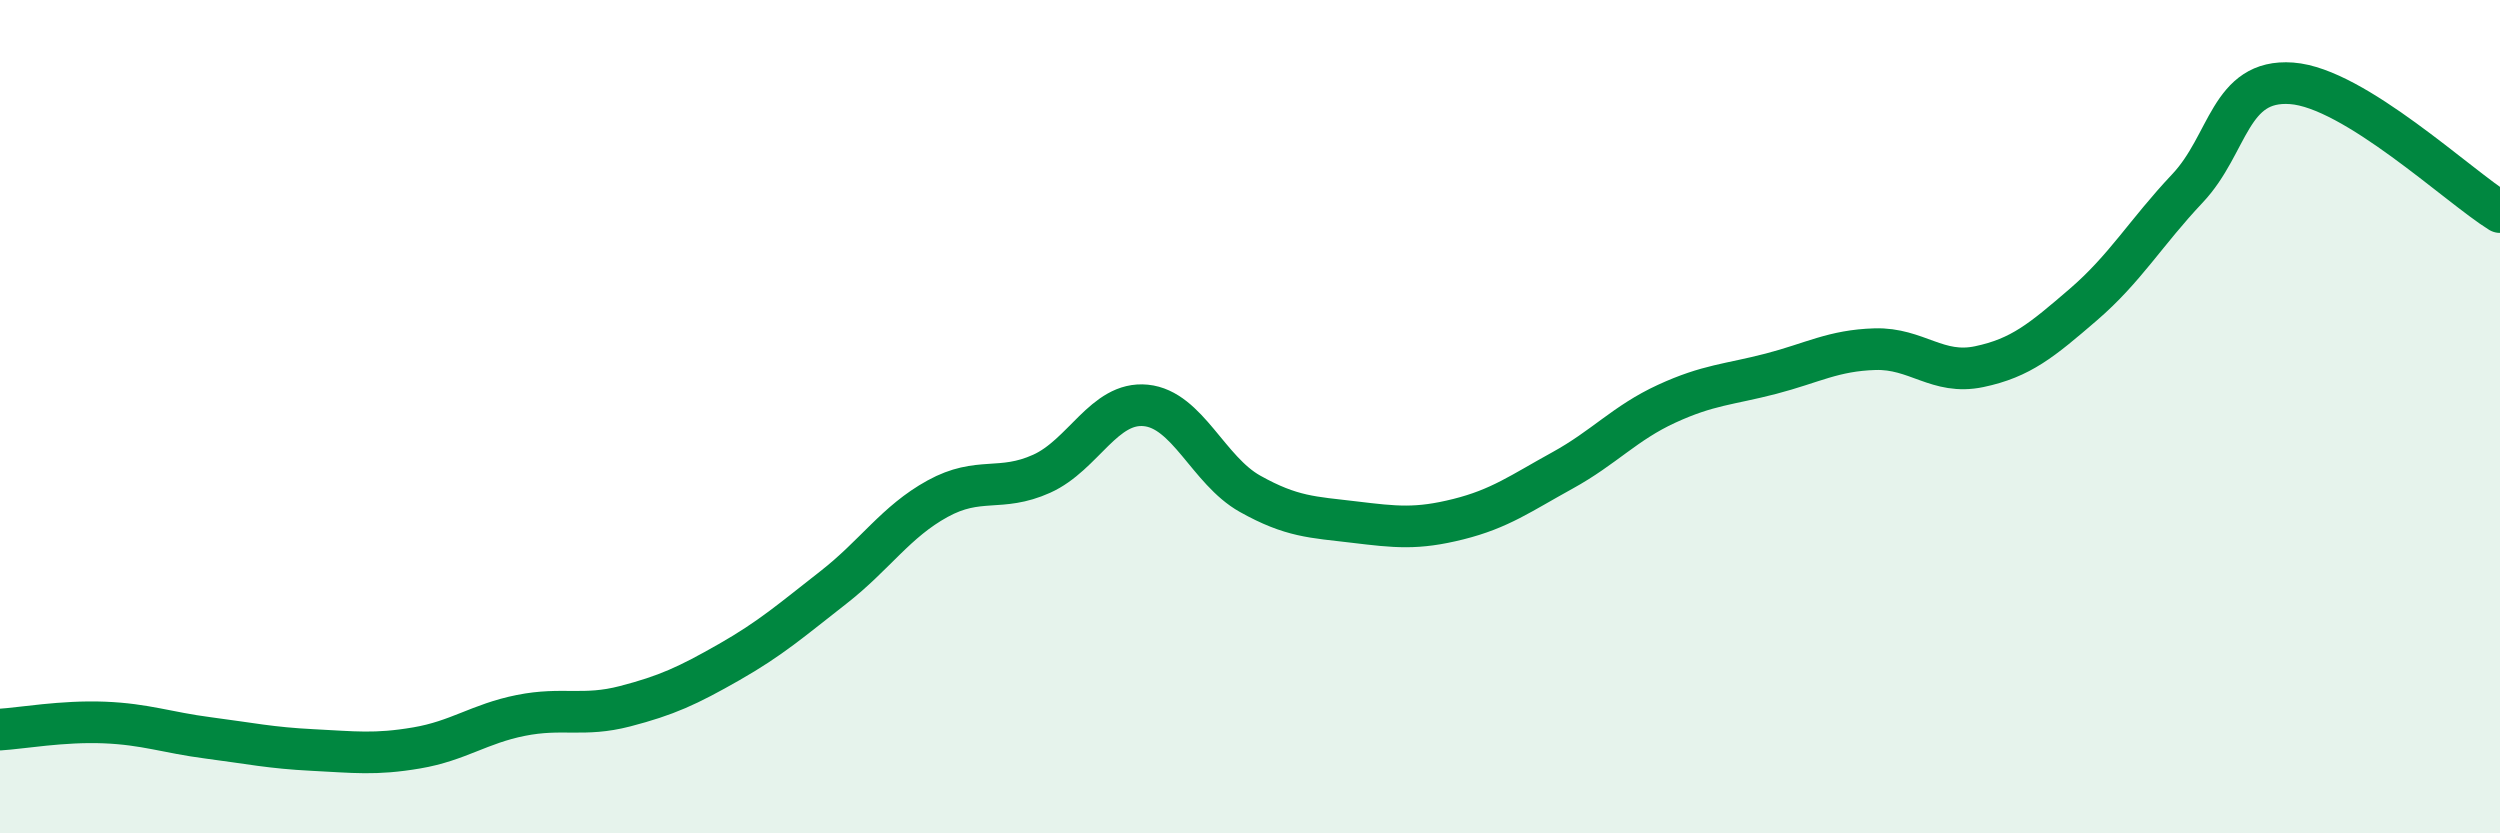 
    <svg width="60" height="20" viewBox="0 0 60 20" xmlns="http://www.w3.org/2000/svg">
      <path
        d="M 0,17.51 C 0.5,17.48 1.5,17.3 2.5,17.34 C 3.5,17.38 4,17.58 5,17.71 C 6,17.84 6.5,17.95 7.5,18 C 8.5,18.05 9,18.12 10,17.95 C 11,17.78 11.5,17.37 12.5,17.17 C 13.5,16.97 14,17.21 15,16.95 C 16,16.69 16.5,16.46 17.5,15.89 C 18.5,15.32 19,14.88 20,14.1 C 21,13.32 21.5,12.52 22.5,11.97 C 23.5,11.42 24,11.82 25,11.37 C 26,10.92 26.5,9.63 27.5,9.73 C 28.5,9.83 29,11.29 30,11.85 C 31,12.41 31.5,12.41 32.5,12.53 C 33.5,12.65 34,12.71 35,12.46 C 36,12.21 36.5,11.84 37.5,11.29 C 38.5,10.74 39,10.15 40,9.69 C 41,9.23 41.5,9.23 42.5,8.97 C 43.5,8.71 44,8.41 45,8.38 C 46,8.35 46.5,9.01 47.5,8.8 C 48.5,8.59 49,8.17 50,7.31 C 51,6.45 51.5,5.58 52.5,4.52 C 53.5,3.46 53.5,1.89 55,2 C 56.5,2.11 59,4.47 60,5.09L60 20L0 20Z"
        fill="#008740"
        opacity="0.1"
        stroke-linecap="round"
        stroke-linejoin="round"
      />
      <path
        d="M 0,17.51 C 0.5,17.48 1.5,17.3 2.5,17.34 C 3.5,17.38 4,17.58 5,17.71 C 6,17.84 6.5,17.95 7.5,18 C 8.5,18.05 9,18.12 10,17.95 C 11,17.78 11.5,17.37 12.5,17.17 C 13.5,16.97 14,17.21 15,16.95 C 16,16.69 16.5,16.46 17.5,15.89 C 18.5,15.32 19,14.88 20,14.1 C 21,13.32 21.5,12.52 22.5,11.97 C 23.5,11.42 24,11.82 25,11.37 C 26,10.92 26.5,9.63 27.5,9.73 C 28.5,9.83 29,11.29 30,11.85 C 31,12.41 31.5,12.41 32.5,12.53 C 33.5,12.65 34,12.71 35,12.46 C 36,12.21 36.5,11.84 37.5,11.29 C 38.5,10.74 39,10.15 40,9.69 C 41,9.23 41.5,9.23 42.5,8.97 C 43.5,8.71 44,8.41 45,8.38 C 46,8.35 46.5,9.01 47.5,8.8 C 48.5,8.59 49,8.17 50,7.31 C 51,6.45 51.5,5.58 52.5,4.52 C 53.5,3.46 53.5,1.89 55,2 C 56.5,2.11 59,4.47 60,5.09"
        stroke="#008740"
        stroke-width="1"
        fill="none"
        stroke-linecap="round"
        stroke-linejoin="round"
      />
    </svg>
  